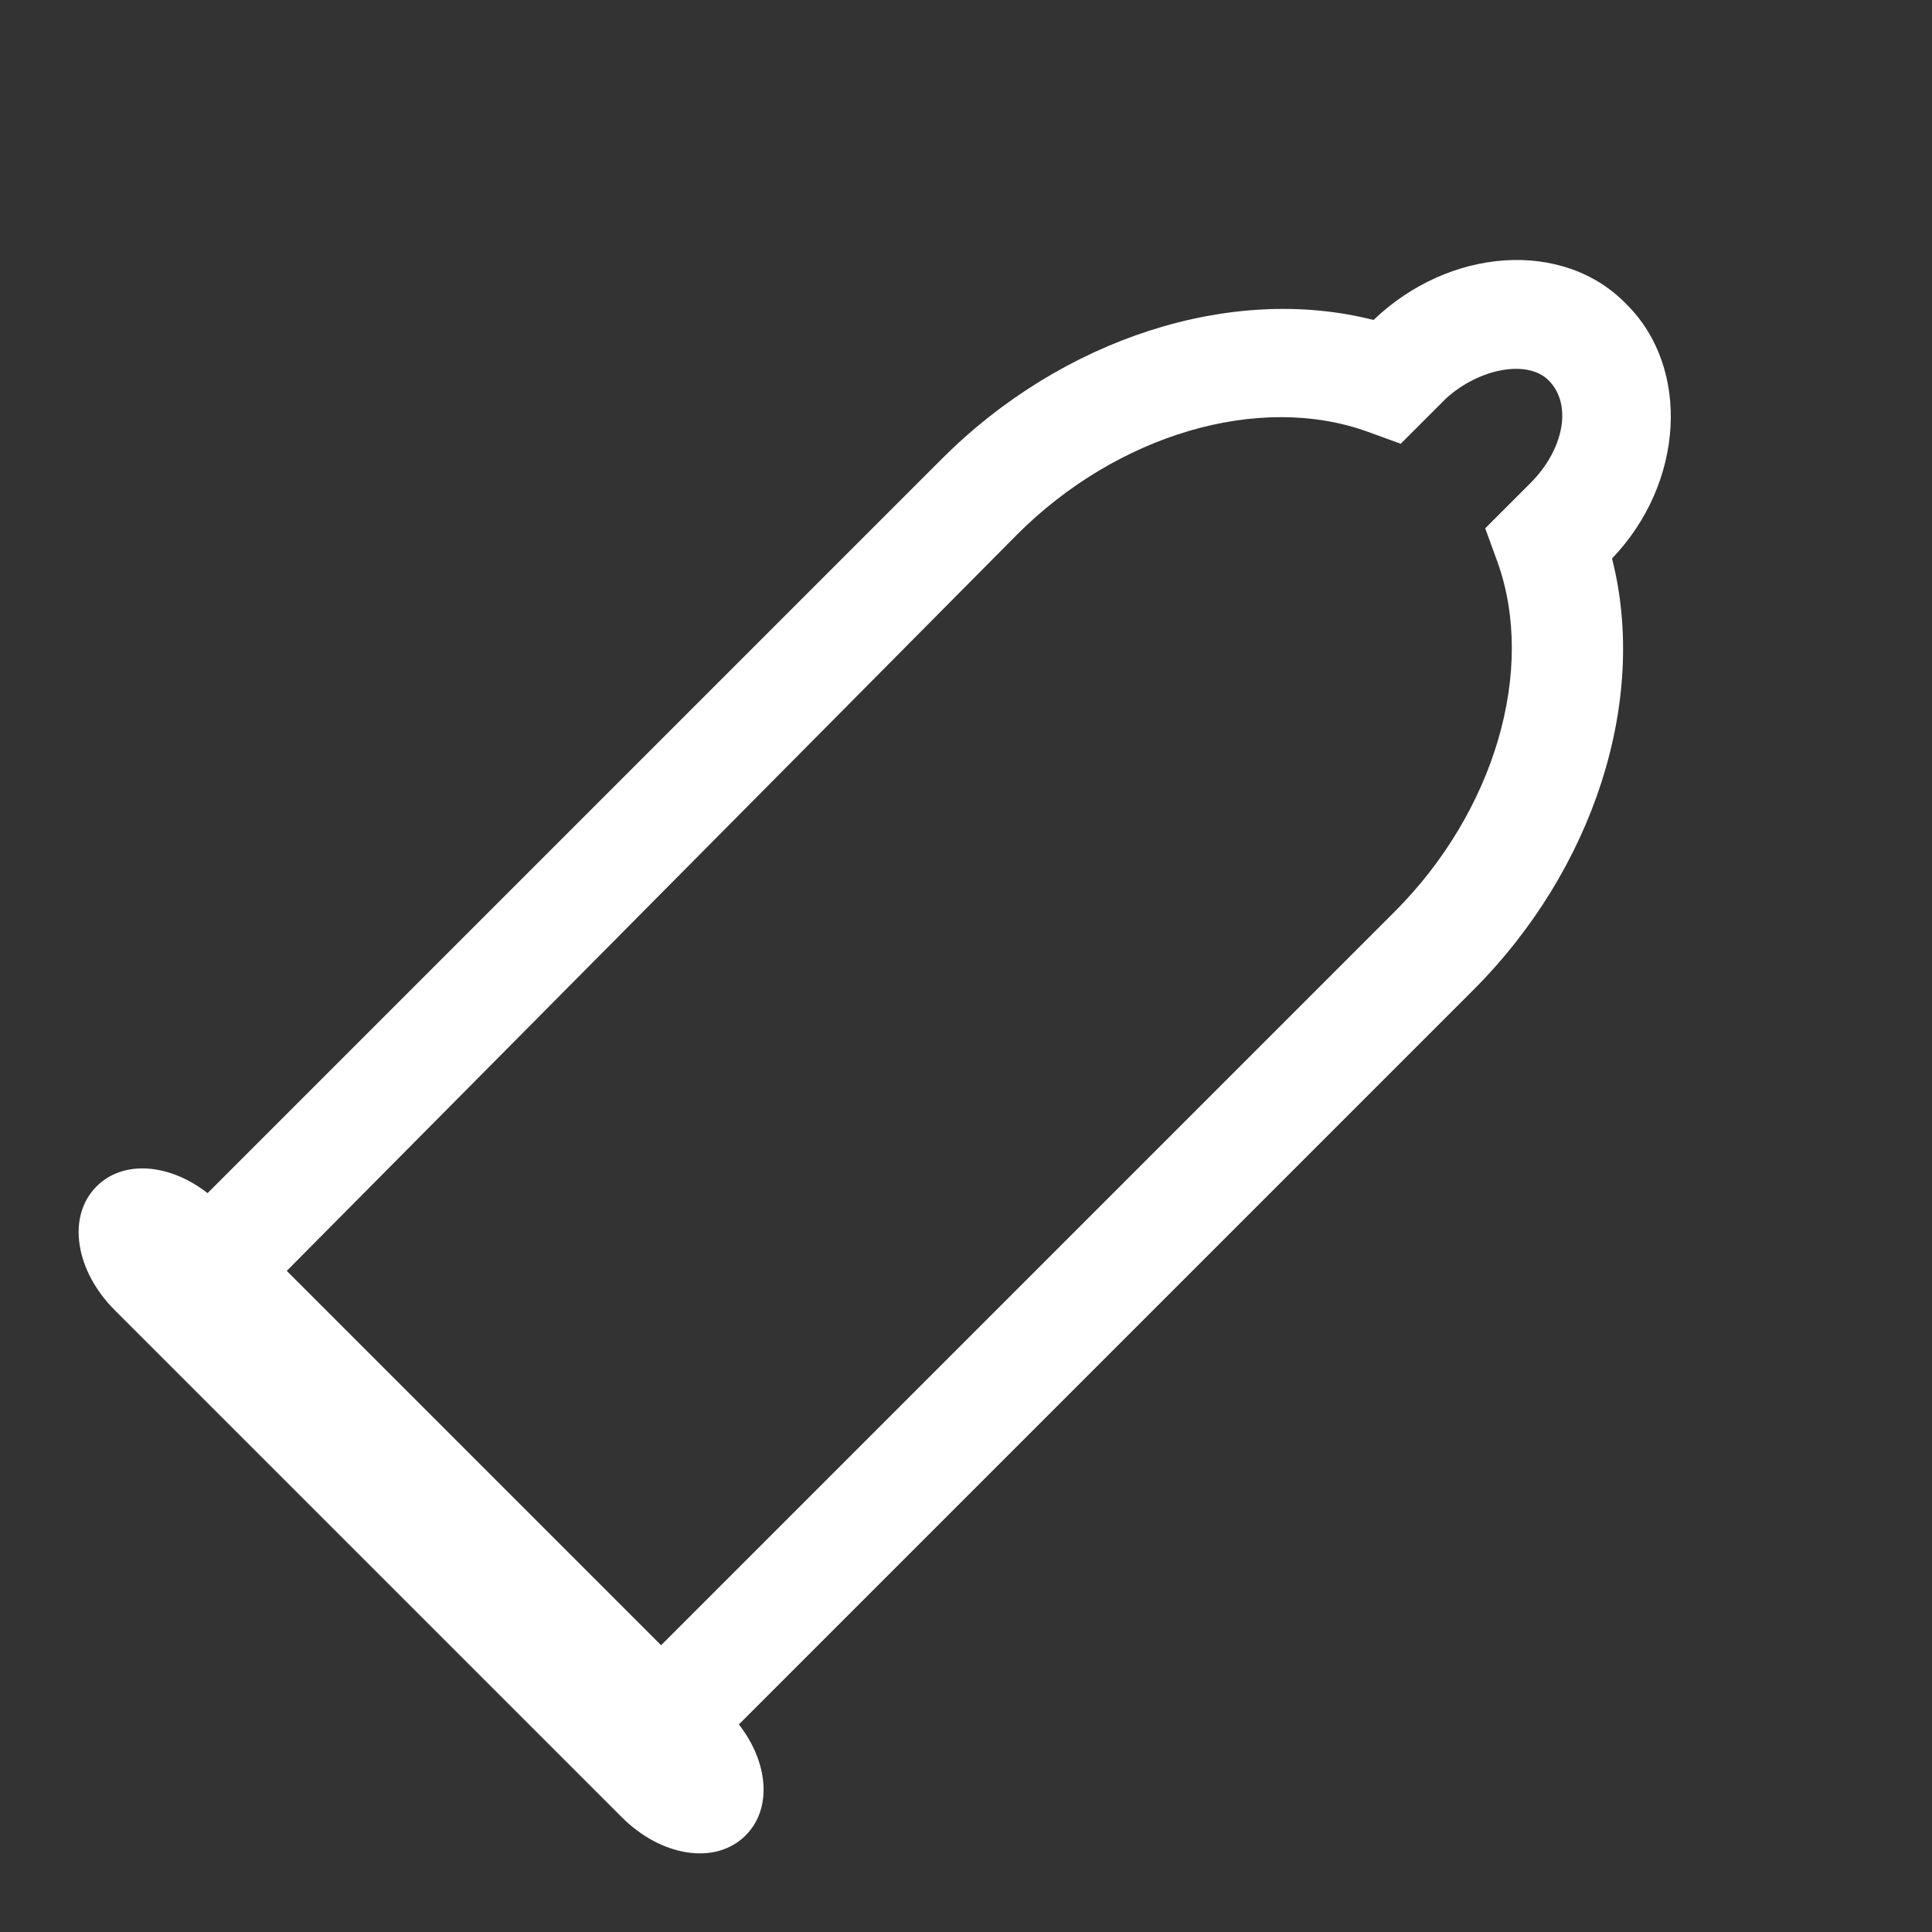 <svg version="1.1" id="icon" xmlns="http://www.w3.org/2000/svg" x="0px" y="0px" width="64px" height="64px" viewBox="0 0 64 64" xml:space="preserve"><rect x="0" y="0" width="64" height="64" fill="#333333" stroke="none"/><style type="text/css">.st0{fill:#FFFFFF;}</style><g id="XMLID_2_"><path id="XMLID_43_" class="st0" d="M4.2 42.2l27-27c4-4 9.6-5.8 14.3-4.6 2.5-2.4 6.3-2.7 8.4-.5 2.1 2.1 1.9 5.9-.5 8.4 1.2 4.7-.6 10.3-4.6 14.3l-27 27L4.2 42.2zm17.6 12.4l24.4-24.4c3.3-3.3 4.7-8 3.4-11.6l-.4-1.1 1.5-1.5c1.1-1.1 1.4-2.6.6-3.4-.7-.7-2.3-.4-3.4.6l-1.5 1.5-1.1-.4c-3.6-1.3-8.3.1-11.6 3.4L9.4 42.2l12.4 12.4z"/><path id="XMLID_36_" class="st0" d="M3.8 43.4c-1.3-1.3-1.6-3.1-.6-4.1 1-1 2.8-.7 4.1.6l16.8 16.8c1.3 1.3 1.6 3.1.6 4.1-1 1-2.8.7-4.1-.6L3.8 43.4z"/></g></svg>